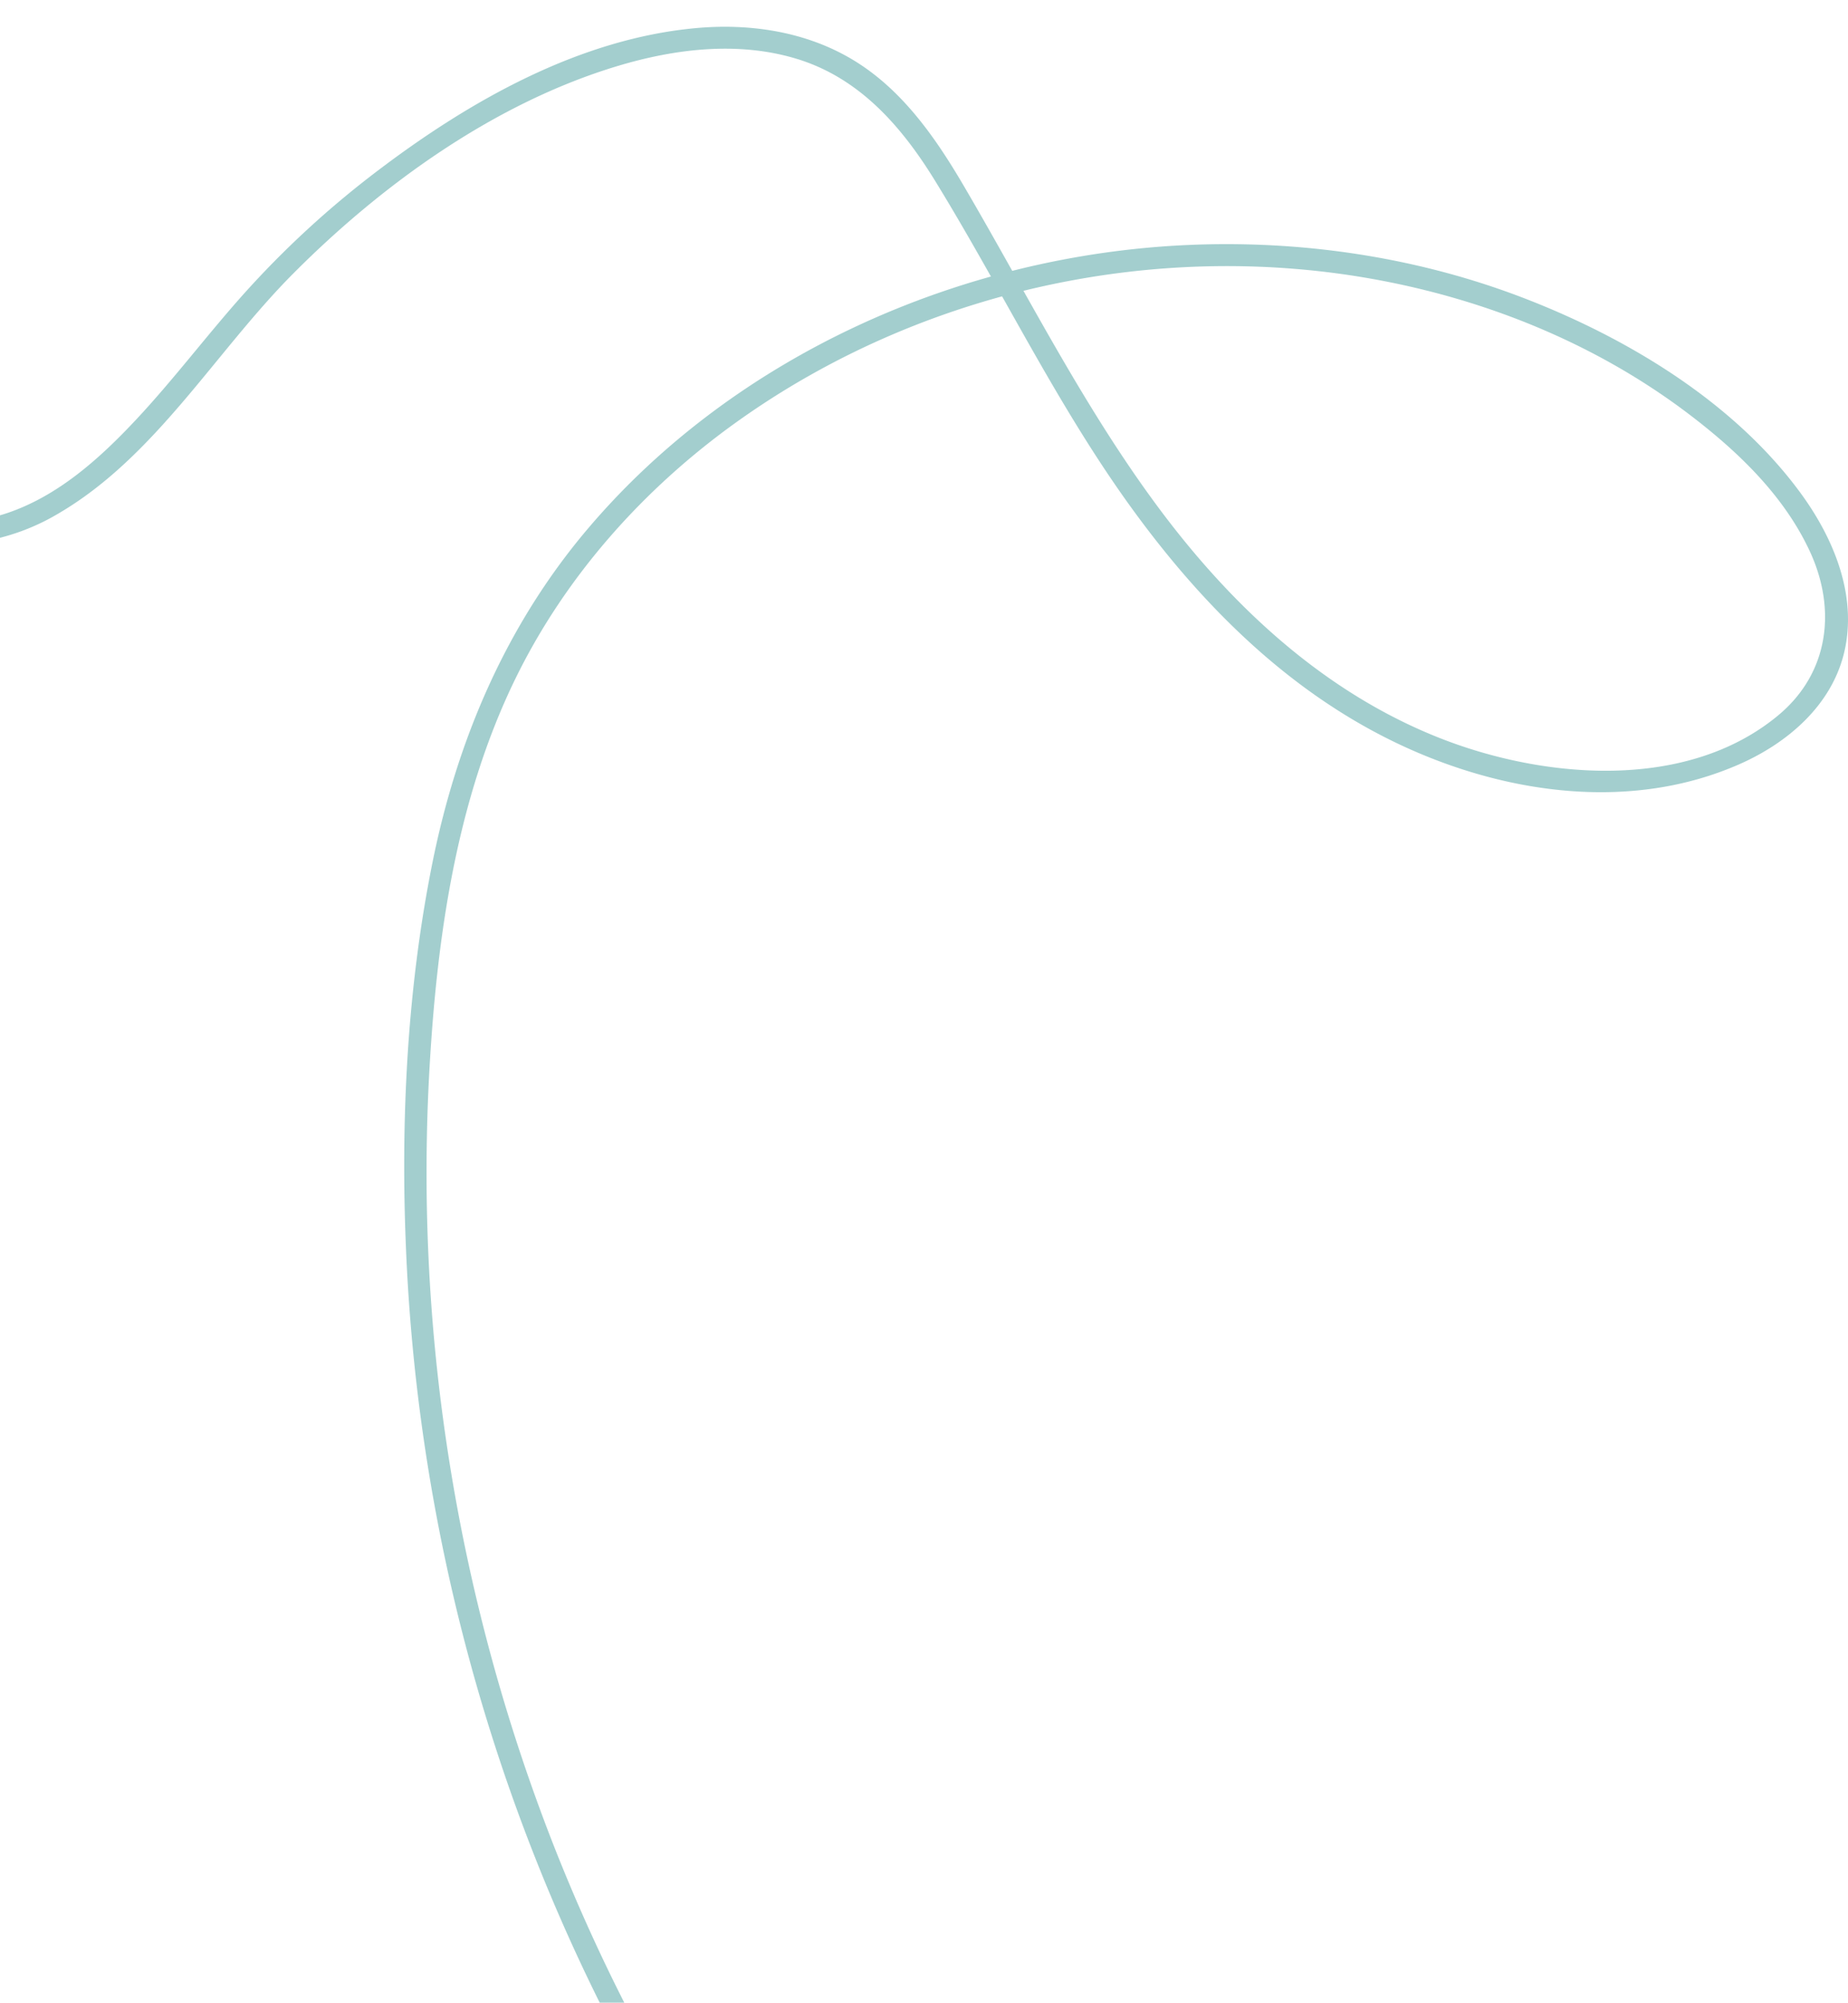 <svg xmlns="http://www.w3.org/2000/svg" xmlns:xlink="http://www.w3.org/1999/xlink" width="518" height="561" viewBox="0 0 518 561"><defs><clipPath id="clip-path"><rect id="Rechteck_20" data-name="Rechteck 20" width="518" height="561" transform="translate(727 2821)" fill="#fff"></rect></clipPath><clipPath id="clip-path-2"><rect id="Rechteck_19" data-name="Rechteck 19" width="1110.867" height="563.773" transform="translate(0 0)" fill="none"></rect></clipPath></defs><g id="Gruppe_maskieren_3" data-name="Gruppe maskieren 3" transform="translate(-727 -2821)" clip-path="url(#clip-path)"><g id="Gruppe_9815" data-name="Gruppe 9815" transform="translate(134.133 2828.5)"><g id="Gruppe_9814" data-name="Gruppe 9814" transform="translate(0 0)" clip-path="url(#clip-path-2)"><path id="Pfad_4729" data-name="Pfad 4729" d="M765.406,562.228a523.113,523.113,0,0,1-58.512-215.007c-1.9-37.575-.257-76,7.168-112.948,6.917-34.421,20.649-66.589,43.441-93.5,41.263-48.717,104.589-76.706,167.854-79.618,32.245-1.484,65.022,3.364,95.158,15.052,28.962,11.233,58.664,29.174,77.227,54.643,9.1,12.492,15.668,28.287,12.168,43.924C1106.5,190,1093.927,200.7,1080.154,206.7c-29.816,13-64.209,8.349-93.094-4.775C955.427,187.554,930.552,163,910.328,135.2c-21.188-29.121-36.591-61.565-55.407-92.131-9.353-15.194-21.194-28.782-38.814-34.108-16.374-4.95-34.041-2.807-50.166,2.048-34.328,10.334-65.878,33.006-90.933,58.18-21.958,22.062-38.622,51.467-66.138,67.384a61.444,61.444,0,0,1-43.37,7.249c-18.088-3.589-35.527-12.608-52.092-20.432C479.137,107.2,446.026,88.667,411.569,72.866c-35.538-16.3-72.409-28.605-111.206-34.149C220.5,27.306,139.391,41.068,61.5,58.7,42.232,63.066,23.033,67.721,3.845,72.418c-3.86.945-5.507-5.01-1.642-5.956C76.9,48.18,152.711,30.051,229.98,28.549c38.023-.739,76.274,2.8,113.112,12.49,35.116,9.236,68.3,24.315,100.68,40.506,33.066,16.533,65.564,34.382,99.75,48.561,16.49,6.84,33.817,12.047,51.4,6.11,14.261-4.815,25.884-15.268,36-26.062,10.535-11.24,19.795-23.578,30.046-35.064a266.165,266.165,0,0,1,37.89-34.858C724.617,20.713,755.28,3.318,788.05.367c14.882-1.34,30.289.926,43.312,8.556,14.052,8.232,23.56,21.84,31.638,35.615,17.712,30.2,33.409,61.593,54.321,89.81,20.645,27.858,46.7,52.2,79.383,65.01,29.022,11.373,68.945,14.865,94.619-6.478,14.2-11.807,16.41-29.637,8.838-45.945-7.19-15.483-19.862-27.674-33.233-37.918-25.134-19.255-54.978-31.719-85.97-37.743-62.768-12.2-129.855,2.338-181.828,39.6-25.877,18.554-47.716,42.974-61.747,71.659-16.768,34.282-22.162,73.21-24.221,110.936a516.628,516.628,0,0,0,34.781,215.691,508.717,508.717,0,0,0,22.795,49.946c1.837,3.52-3.491,6.646-5.333,3.117" transform="translate(0 -0.004)" fill="#a3cece"></path></g></g></g></svg>